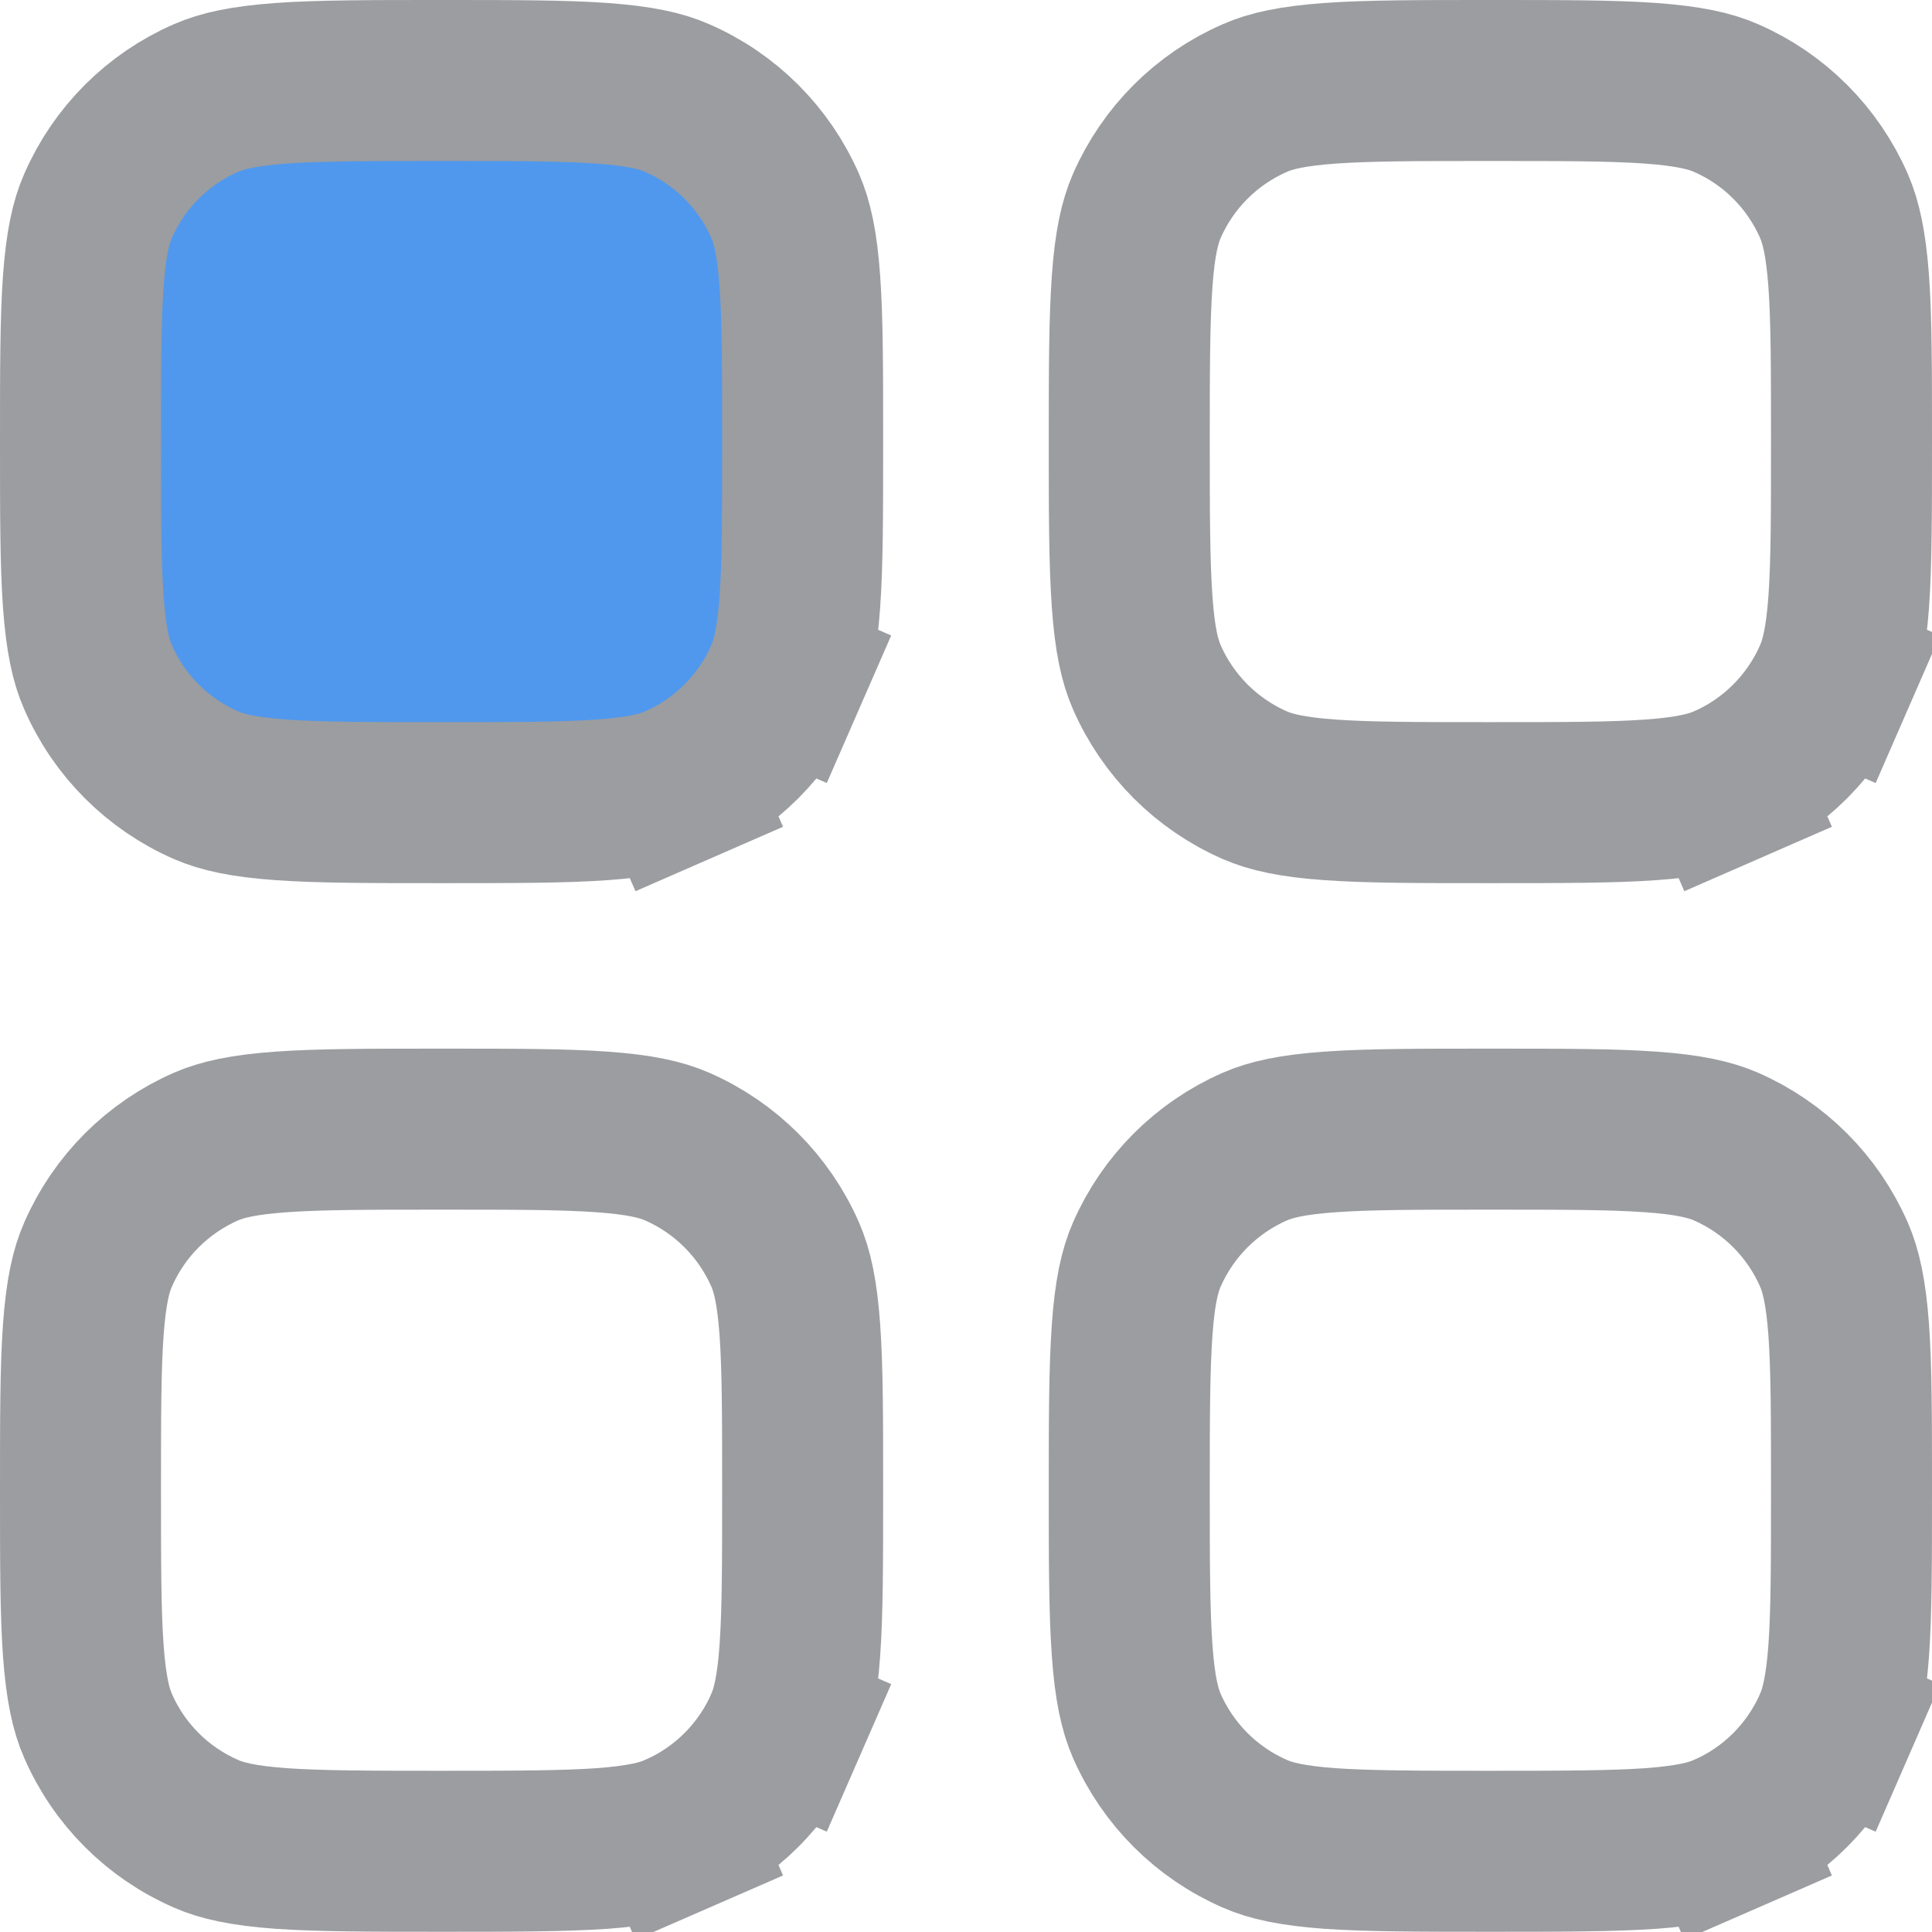 <svg width="18" height="18" viewBox="0 0 18 18" fill="none" xmlns="http://www.w3.org/2000/svg">
<path d="M0.75 4.114C0.75 3.444 0.75 2.981 0.776 2.62C0.802 2.266 0.848 2.068 0.913 1.92C1.109 1.469 1.469 1.109 1.92 0.913C2.068 0.848 2.266 0.802 2.62 0.776C2.981 0.75 3.444 0.75 4.114 0.75C4.784 0.75 5.247 0.75 5.609 0.776C5.963 0.802 6.161 0.848 6.308 0.913C6.759 1.109 7.119 1.469 7.316 1.92C7.38 2.068 7.427 2.266 7.452 2.62C7.478 2.981 7.478 3.444 7.478 4.114C7.478 4.784 7.478 5.247 7.452 5.609C7.427 5.963 7.38 6.161 7.316 6.308L8.003 6.608L7.316 6.308C7.119 6.759 6.759 7.119 6.308 7.316L6.608 8.003L6.308 7.316C6.161 7.38 5.963 7.427 5.609 7.452C5.247 7.478 4.784 7.478 4.114 7.478C3.444 7.478 2.981 7.478 2.62 7.452C2.266 7.427 2.068 7.38 1.92 7.316C1.469 7.119 1.109 6.759 0.913 6.308C0.848 6.161 0.802 5.963 0.776 5.609C0.75 5.247 0.75 4.784 0.75 4.114Z" fill="#5098ED" stroke="#9B9DA0" stroke-width="1.5"/>
<path d="M0.75 13.884C0.75 13.214 0.75 12.751 0.776 12.389C0.802 12.035 0.848 11.837 0.913 11.69C1.109 11.239 1.469 10.879 1.92 10.682C2.068 10.618 2.266 10.571 2.62 10.546C2.981 10.52 3.444 10.52 4.114 10.52C4.784 10.52 5.247 10.52 5.609 10.546C5.963 10.571 6.161 10.618 6.308 10.682C6.759 10.879 7.119 11.239 7.316 11.69C7.38 11.837 7.427 12.035 7.452 12.389C7.478 12.751 7.478 13.214 7.478 13.884C7.478 14.554 7.478 15.017 7.452 15.378C7.427 15.732 7.38 15.93 7.316 16.078L8.003 16.378L7.316 16.078C7.119 16.529 6.759 16.889 6.308 17.085L6.608 17.773L6.308 17.085C6.161 17.15 5.963 17.196 5.609 17.222C5.247 17.247 4.784 17.248 4.114 17.248C3.444 17.248 2.981 17.247 2.62 17.222C2.266 17.196 2.068 17.15 1.92 17.085C1.469 16.889 1.109 16.529 0.913 16.078C0.848 15.93 0.802 15.732 0.776 15.378C0.75 15.017 0.75 14.554 0.75 13.884Z" stroke="#9B9DA0" stroke-width="1.5"/>
<path d="M10.521 4.114C10.521 3.444 10.522 2.981 10.548 2.62C10.573 2.266 10.62 2.068 10.684 1.92C10.881 1.469 11.241 1.109 11.692 0.913C11.839 0.848 12.037 0.802 12.391 0.776C12.753 0.75 13.216 0.75 13.886 0.75C14.556 0.75 15.019 0.75 15.38 0.776C15.734 0.802 15.932 0.848 16.08 0.913C16.531 1.109 16.89 1.469 17.087 1.92C17.151 2.068 17.198 2.266 17.224 2.62C17.25 2.981 17.25 3.444 17.25 4.114C17.25 4.784 17.25 5.247 17.224 5.609C17.198 5.963 17.151 6.161 17.087 6.308L17.775 6.608L17.087 6.308C16.89 6.759 16.531 7.119 16.08 7.316L16.38 8.003L16.08 7.316C15.932 7.38 15.734 7.427 15.38 7.452C15.019 7.478 14.556 7.478 13.886 7.478C13.216 7.478 12.753 7.478 12.391 7.452C12.037 7.427 11.839 7.38 11.692 7.316C11.241 7.119 10.881 6.759 10.684 6.308C10.62 6.161 10.573 5.963 10.548 5.609C10.522 5.247 10.521 4.784 10.521 4.114Z" stroke="#9B9DA0" stroke-width="1.5"/>
<path d="M10.521 13.884C10.521 13.214 10.522 12.751 10.548 12.389C10.573 12.035 10.62 11.837 10.684 11.69C10.881 11.239 11.241 10.879 11.692 10.682C11.839 10.618 12.037 10.571 12.391 10.546C12.753 10.52 13.216 10.52 13.886 10.52C14.556 10.52 15.019 10.52 15.38 10.546C15.734 10.571 15.932 10.618 16.08 10.682C16.531 10.879 16.89 11.239 17.087 11.69C17.151 11.837 17.198 12.035 17.224 12.389C17.25 12.751 17.25 13.214 17.25 13.884C17.25 14.554 17.25 15.017 17.224 15.378C17.198 15.732 17.151 15.93 17.087 16.078L17.775 16.378L17.087 16.078C16.89 16.529 16.531 16.889 16.08 17.085L16.38 17.773L16.08 17.085C15.932 17.15 15.734 17.196 15.38 17.222C15.019 17.247 14.556 17.248 13.886 17.248C13.216 17.248 12.753 17.247 12.391 17.222C12.037 17.196 11.839 17.15 11.692 17.085C11.241 16.889 10.881 16.529 10.684 16.078C10.62 15.93 10.573 15.732 10.548 15.378C10.522 15.017 10.521 14.554 10.521 13.884Z" stroke="#9B9DA0" stroke-width="1.5"/>
</svg>
